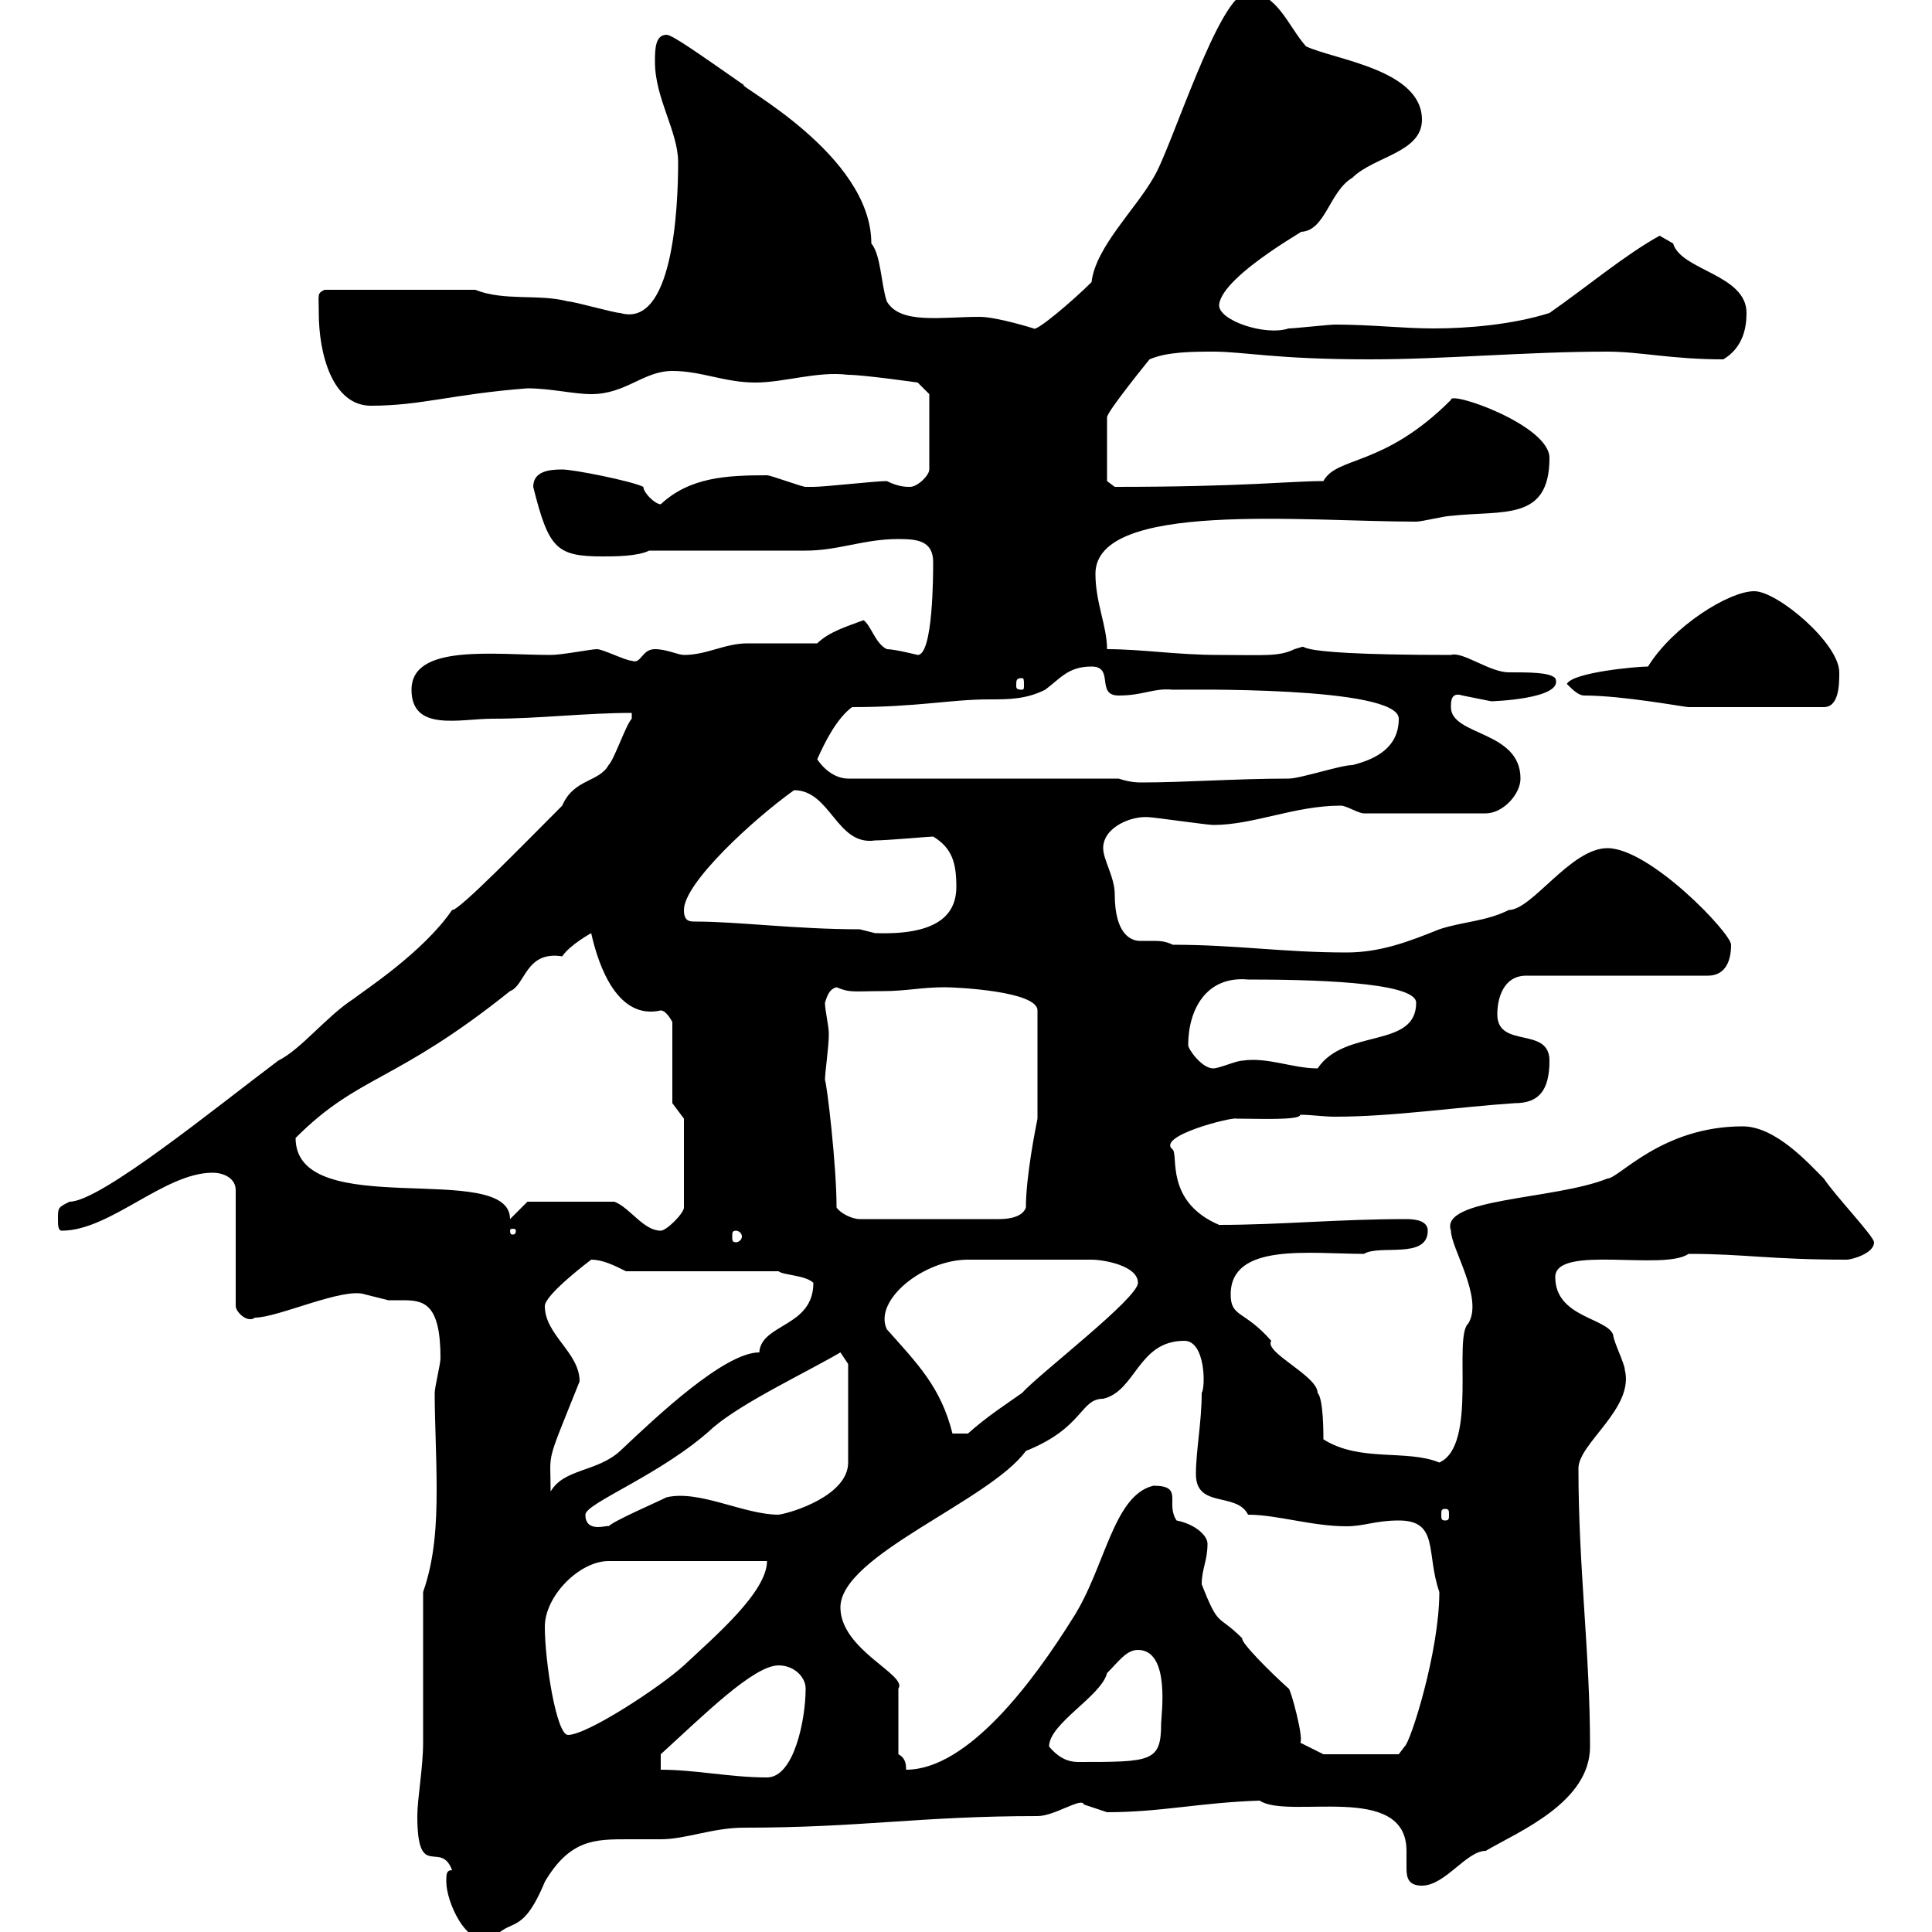 <svg xmlns="http://www.w3.org/2000/svg" xmlns:xlink="http://www.w3.org/1999/xlink" width="300" height="300"><path d="M69.30 292.20C69.30 295.20 72.30 302.40 76.50 301.20C79.20 297.60 81 300.90 84.60 292.20C88.50 285.60 92.40 285.60 97.50 285.60C99 285.60 100.80 285.60 102.60 285.60C106.50 285.60 110.70 283.80 115.50 283.80C133.80 283.80 142.80 282 161.10 282C163.80 282 168 279 168.30 280.20C168.30 280.20 171.90 281.40 171.90 281.40C180.30 281.40 186.30 279.90 195.60 279.60C200.10 282.60 218.40 276.60 218.40 287.40C218.40 288.30 218.40 289.20 218.40 290.10C218.40 291.60 218.70 292.80 220.80 292.80C224.40 292.80 227.70 287.40 230.70 287.40C235.80 284.40 246.90 279.90 246.90 271.20C246.90 256.50 245.10 243.60 245.10 228C245.10 224.10 253.80 218.70 252.30 212.70C252.30 211.80 250.50 208.20 250.50 207.30C249.60 204.60 241.50 204.60 241.50 198.30C241.50 193.20 258.30 197.40 262.20 194.70C270.90 194.70 274.80 195.60 286.80 195.60C287.40 195.60 291 194.70 291 192.90C291 192 285 185.70 283.20 183C280.80 180.60 275.70 174.90 270.60 174.90C258 174.90 251.40 183 249.60 183C241.50 186.30 223.50 186 225.30 191.10C225.30 193.80 230.40 201.60 228 205.50C225.60 207.60 229.50 224.40 223.50 227.10C218.40 225 211.20 227.10 205.50 223.50C205.50 222.60 205.50 217.20 204.60 216.30C204.60 213.60 196.20 210 197.40 208.20C193.20 203.40 191.10 204.60 191.10 201C191.10 192.90 203.40 194.70 211.80 194.70C214.20 193.20 221.70 195.60 221.70 191.10C221.70 189.60 219.90 189.30 218.40 189.30C207.60 189.30 198.90 190.20 189.30 190.20C180.90 186.60 183 179.40 182.10 178.50C179.40 176.40 191.40 173.40 192 173.70C195.30 173.70 201.90 174 201.90 173.10C203.70 173.10 205.50 173.40 207.30 173.40C216.30 173.40 226.20 171.90 235.20 171.30C238.80 171.30 240.60 169.50 240.60 164.70C240.60 159.30 232.50 162.90 232.50 157.50C232.50 155.10 233.40 151.50 237 151.50L265.20 151.50C267.60 151.50 268.80 149.70 268.80 146.70C268.80 144.90 256.20 131.70 249.60 131.70C243.90 131.70 237.90 141.30 234.30 141.30C230.70 143.10 227.10 143.10 223.50 144.30C219 146.10 214.50 147.90 209.10 147.90C199.20 147.90 192 146.70 182.10 146.70C180.90 146.10 180 146.10 178.80 146.10C178.20 146.10 177.30 146.10 177 146.10C175.50 146.10 173.10 144.90 173.10 138.90C173.10 136.20 171.30 133.50 171.30 131.70C171.30 128.40 175.80 126.60 178.50 126.90C179.10 126.90 187.50 128.10 188.40 128.10C194.70 128.10 201 125.10 208.20 125.10C209.10 125.10 210.90 126.30 211.80 126.30L230.70 126.30C233.40 126.30 236.10 123.30 236.10 120.90C236.10 113.40 225.30 114.30 225.30 109.80C225.30 108.90 225.30 107.40 227.10 108C227.10 108 231.60 108.90 231.60 108.90C231.30 108.90 243 108.60 241.50 105.30C240.60 104.40 237.60 104.40 234.30 104.40C231.30 104.40 227.10 101.10 225.30 101.70C195.30 101.70 205.20 99.60 201 100.80C198.60 102 196.20 101.70 189.30 101.70C182.70 101.70 177.30 100.80 171.90 100.80C171.90 97.20 170.10 93.60 170.10 89.10C170.10 77.70 202.50 81 219.90 81C220.80 81 224.40 80.10 225.30 80.10C233.40 79.20 240.60 81 240.60 71.10C240.60 66 225 60.60 225.30 62.10C214.80 72.60 207.60 70.80 205.50 74.70C200.40 74.70 193.20 75.60 173.10 75.60L171.90 74.70L171.90 64.80C171.90 63.90 178.50 55.80 178.50 55.80C181.20 54.60 185.40 54.60 188.40 54.60C193.20 54.60 198 55.80 212.70 55.80C224.40 55.80 237 54.60 249.60 54.60C254.70 54.60 259.50 55.80 267.60 55.80C270.60 54 271.20 51 271.20 48.60C271.20 42.60 261 42 259.80 37.80C259.80 37.80 257.70 36.60 257.70 36.60C252.30 39.60 246.60 44.40 240.60 48.60C234.90 50.40 228 51 222.60 51C217.80 51 213 50.40 207.30 50.40C206.40 50.40 201 51 200.10 51C196.50 52.20 189.30 49.80 189.30 47.40C189.60 42.60 205.50 34.20 201.90 36C205.80 36 206.40 29.70 210 27.60C213.30 24.30 220.80 23.70 220.80 18.60C220.80 10.80 207.30 9.30 202.80 7.20C200.10 4.20 198.30-1.20 193.80-1.20C189.30-1.20 181.80 23.40 179.10 27.60C176.40 32.40 170.10 38.40 169.50 43.80C166.50 46.80 160.80 51.60 160.50 51C160.50 51 154.80 49.20 152.10 49.20C146.10 49.20 139.80 50.40 137.70 46.80C136.80 44.10 136.80 39.60 135.30 37.80C135.30 24 114.30 13.20 115.50 13.20C108.60 8.40 104.40 5.40 103.50 5.40C101.70 5.40 101.70 7.80 101.70 9.60C101.70 15.30 105.30 20.40 105.30 25.20C105.30 32.70 104.40 51 96.30 48.60C95.40 48.60 89.10 46.80 88.20 46.80C83.70 45.60 78.30 46.80 73.80 45L50.40 45C49.20 45.60 49.50 45.60 49.50 48.60C49.50 54.90 51.60 63 57.60 63C65.40 63 70.20 61.20 81.90 60.30C85.50 60.30 89.10 61.20 91.80 61.20C97.20 61.20 99.90 57.60 104.40 57.60C108.90 57.60 112.50 59.40 117.30 59.40C121.80 59.40 126.90 57.60 131.70 58.20C134.10 58.20 142.50 59.40 142.50 59.40L144.30 61.20L144.30 72.90C144.30 73.80 142.50 75.60 141.30 75.60C140.70 75.60 139.50 75.60 137.70 74.70C135.90 74.70 128.10 75.60 126.30 75.60C126.30 75.60 126.30 75.60 125.10 75.60C124.50 75.60 119.70 73.80 119.10 73.80C112.80 73.80 107.10 74.10 102.60 78.30C101.70 78.30 99.90 76.50 99.90 75.60C98.10 74.70 89.10 72.90 87.30 72.90C85.20 72.90 82.80 73.20 82.80 75.60C85.20 85.20 86.40 86.40 93.60 86.40C95.40 86.40 99 86.40 100.80 85.50L125.10 85.50C130.20 85.50 134.10 83.70 139.50 83.70C142.50 83.70 144.90 84 144.90 87.30C144.90 89.10 144.90 101.70 142.50 101.70C142.50 101.70 138.90 100.80 137.70 100.80C135.90 99.90 135.30 97.20 134.10 96.30C131.70 97.20 128.70 98.10 126.90 99.90C125.10 99.90 117.90 99.90 116.10 99.90C112.50 99.90 109.80 101.70 106.20 101.70C105.30 101.70 103.50 100.80 101.70 100.80C99.60 100.80 99.60 103.20 98.10 102.60C97.20 102.60 93.60 100.80 92.70 100.80C91.80 100.80 87.30 101.70 85.50 101.70C76.80 101.70 63.90 99.90 63.90 107.10C63.90 113.70 71.40 111.60 76.50 111.60C83.70 111.60 90.90 110.70 98.10 110.70C98.10 110.70 98.10 111.60 98.10 111.60C97.20 112.50 95.40 117.90 94.50 118.80C93 121.50 89.10 120.90 87.30 125.10C81.60 130.80 71.10 141.60 70.20 141.30C65.70 147.90 56.40 153.90 54.90 155.10C50.70 157.80 46.80 162.90 43.20 164.70C33.60 171.90 15.60 186.60 10.80 186.60C9 187.50 9 187.50 9 189.30C9 190.20 9 191.10 9.60 191.10C17.10 191.10 25.50 182.10 33 182.10C34.80 182.10 36.60 183 36.60 184.80L36.60 202.80C36.60 203.70 38.40 205.50 39.60 204.60C43.20 204.60 53.40 199.80 56.70 201C56.70 201 60.30 201.90 60.30 201.90C61.20 201.90 61.80 201.90 62.40 201.90C65.70 201.90 68.40 202.20 68.40 210.90C68.40 211.80 67.50 215.40 67.50 216.30C67.50 220.80 67.80 225.90 67.80 231.30C67.80 236.70 67.50 242.10 65.70 247.20C65.70 250.80 65.70 267 65.70 270.60C65.70 274.50 64.80 279.30 64.80 282C64.80 292.20 68.40 285.60 70.20 290.40C69.30 290.40 69.30 291 69.30 292.20ZM102.60 274.80L102.60 272.40C109.20 266.40 117 258.60 120.90 258.60C123.30 258.60 125.10 260.40 125.10 262.20C125.10 267 123.30 276 119.10 276C113.40 276 108 274.80 102.60 274.80ZM139.50 272.40L139.50 262.20C141 260.10 130.50 256.20 130.50 249.60C130.50 241.50 153.60 233.10 159.30 225.30C168.30 221.70 167.70 217.20 171.30 217.20C176.40 216 176.70 208.20 183.90 208.20C187.20 208.20 187.20 215.40 186.60 216.30C186.60 220.80 185.70 225.30 185.70 228.90C185.70 234.30 192 231.60 193.80 235.20C198.30 235.20 203.70 237 209.10 237C211.80 237 213.60 236.10 217.20 236.10C223.50 236.10 221.40 241.20 223.50 247.20C223.50 256.50 219 270.60 218.10 271.20C218.10 271.20 217.20 272.40 217.20 272.40L205.50 272.40L201.90 270.60C202.50 270 200.40 262.20 200.10 262.20C197.40 259.80 192.60 255 192.90 254.40C189 250.50 189.30 252.90 186.60 246C186.60 243.60 187.50 242.40 187.50 239.70C187.50 238.50 185.70 236.70 182.70 236.10C180.90 233.40 183.90 230.70 179.10 230.70C172.80 232.20 171.60 243.60 166.50 251.40C160.50 261 150.30 274.80 140.70 274.80C140.70 274.20 140.70 273 139.50 272.40ZM162.90 271.20C162.90 267.60 171 263.40 171.90 259.80C173.70 258 174.90 256.20 176.70 256.20C181.80 256.20 180.30 266.40 180.30 267.60C180.30 273.60 178.80 273.60 167.40 273.60C165.90 273.60 164.40 273 162.90 271.20ZM84.60 252.60C84.60 247.80 90 242.40 94.50 242.40L119.10 242.40C119.10 247.20 111 254.10 106.20 258.60C102.60 261.90 91.20 269.40 88.20 269.40C86.40 269.40 84.60 258 84.60 252.60ZM90.90 235.20C90.90 233.40 102.90 228.90 110.70 221.70C115.20 217.80 125.40 213 130.50 210L131.70 211.80L131.70 227.10C131.70 232.20 123 234.90 120.90 235.20C115.50 235.20 108.60 231.30 103.50 232.50C101.70 233.40 95.40 236.10 94.50 237C94.50 236.70 90.90 238.20 90.90 235.20ZM224.40 234.30C225 234.30 225 234.60 225 235.20C225 235.80 225 236.10 224.40 236.10C223.80 236.10 223.80 235.80 223.80 235.20C223.80 234.60 223.80 234.30 224.40 234.30ZM90 214.50C90 210 84.60 207.30 84.60 202.80C84.60 201 91.80 195.60 91.80 195.60C93.60 195.60 95.40 196.50 97.20 197.40L120.90 197.40C121.50 198 125.10 198 126.30 199.20C126.30 206.10 118.20 205.50 117.90 210C112.50 210 102 219.90 96.30 225.30C92.70 228.60 87.60 228 85.50 231.60C85.50 225 84.60 228 90 214.50ZM137.70 206.40C135.60 201.90 143.40 195.60 150.30 195.60C154.20 195.60 154.20 195.60 169.50 195.60C171.30 195.60 176.70 196.50 176.70 199.20C176.70 201.60 161.40 213.30 158.70 216.30C156.60 217.80 153.30 219.90 150.30 222.60L147.90 222.60C146.10 215.40 142.50 211.80 137.70 206.40ZM114.30 191.10C114.60 191.10 115.20 191.40 115.20 192C115.20 192.60 114.60 192.90 114.30 192.90C113.70 192.90 113.70 192.60 113.70 192C113.70 191.40 113.70 191.10 114.30 191.10ZM80.10 191.10C80.10 191.70 79.80 191.70 79.50 191.70C79.50 191.70 79.20 191.70 79.20 191.10C79.20 190.80 79.50 190.80 79.50 190.80C79.80 190.80 80.10 190.80 80.10 191.10ZM95.40 186.60L81.90 186.60L79.20 189.30C79.20 180 45.90 189.90 45.90 176.70C55.80 166.80 61.20 168.30 79.20 153.90C81.60 153 81.60 147.60 87.30 148.50C88.50 146.70 91.80 144.90 91.80 144.90C93 150.30 96 158.40 102.60 156.90C103.50 156.90 104.40 158.70 104.40 158.70L104.40 171.30L106.20 173.70L106.20 187.50C106.20 188.40 103.50 191.10 102.60 191.10C99.90 191.10 97.80 187.50 95.40 186.60ZM129.90 187.50C129.90 180.90 128.40 168.30 128.10 167.70C128.10 166.50 128.70 162.60 128.70 160.50C128.70 159.30 128.10 156.90 128.10 155.70C128.40 154.80 128.70 153.60 129.90 153.30C132 154.20 132.60 153.90 137.10 153.90C140.70 153.90 143.10 153.30 146.70 153.30C148.50 153.30 161.10 153.90 161.10 156.90L161.10 173.70C160.80 175.20 159.30 182.70 159.30 187.50C158.70 189.30 155.70 189.30 155.10 189.30L133.50 189.30C132.30 189.30 130.50 188.40 129.90 187.50ZM184.50 162.30C184.50 156.90 187.20 151.50 193.80 152.10C202.80 152.10 219.90 152.40 219.90 155.70C219.90 162.90 208.80 159.60 204.60 165.90C200.70 165.90 196.80 164.10 192.90 164.70C192 164.70 189.30 165.90 188.40 165.90C186.60 165.90 184.50 162.90 184.50 162.30ZM133.50 144.30C123.60 144.30 114.60 143.10 108 143.10C107.10 143.10 106.20 143.10 106.20 141.30C106.20 137.10 117 127.20 123.30 122.70C129 122.70 129.90 131.40 135.90 130.50C137.70 130.50 144.30 129.90 144.90 129.90C147.90 131.70 148.50 134.10 148.50 137.70C148.50 142.50 144.90 145.20 135.90 144.90C135.90 144.90 133.50 144.30 133.50 144.30ZM173.70 120.90L131.70 120.90C129.90 120.90 128.10 119.70 126.90 117.90C128.10 115.20 129.90 111.60 132.30 109.80C142.50 109.80 147.60 108.60 153.60 108.60C156.60 108.60 159.30 108.60 162.30 107.10C164.70 105.30 165.90 103.50 169.50 103.50C173.10 103.50 170.10 108 173.70 108C177.60 108 179.10 106.80 182.10 107.10C183.60 107.10 217.20 106.50 217.20 111.60C217.20 116.10 213.60 117.90 210 118.80C208.20 118.80 201.90 120.90 200.10 120.90C192 120.90 183.90 121.50 177.30 121.50C176.70 121.50 175.50 121.50 173.70 120.90ZM246 108C252 108 261.60 109.80 262.20 109.80L283.20 109.80C285.60 109.80 285.60 106.20 285.60 104.40C285.60 99.90 276 91.80 272.40 91.80C268.50 91.80 259.80 97.20 255.90 103.50C254.10 103.50 244.20 104.40 243.30 106.20C244.20 107.10 245.10 108 246 108ZM158.70 105.30C159 105.30 159 105.60 159 106.50C159 106.80 159 107.10 158.70 107.10C157.80 107.10 157.80 106.80 157.80 106.50C157.80 105.60 157.80 105.30 158.70 105.30Z"/></svg>